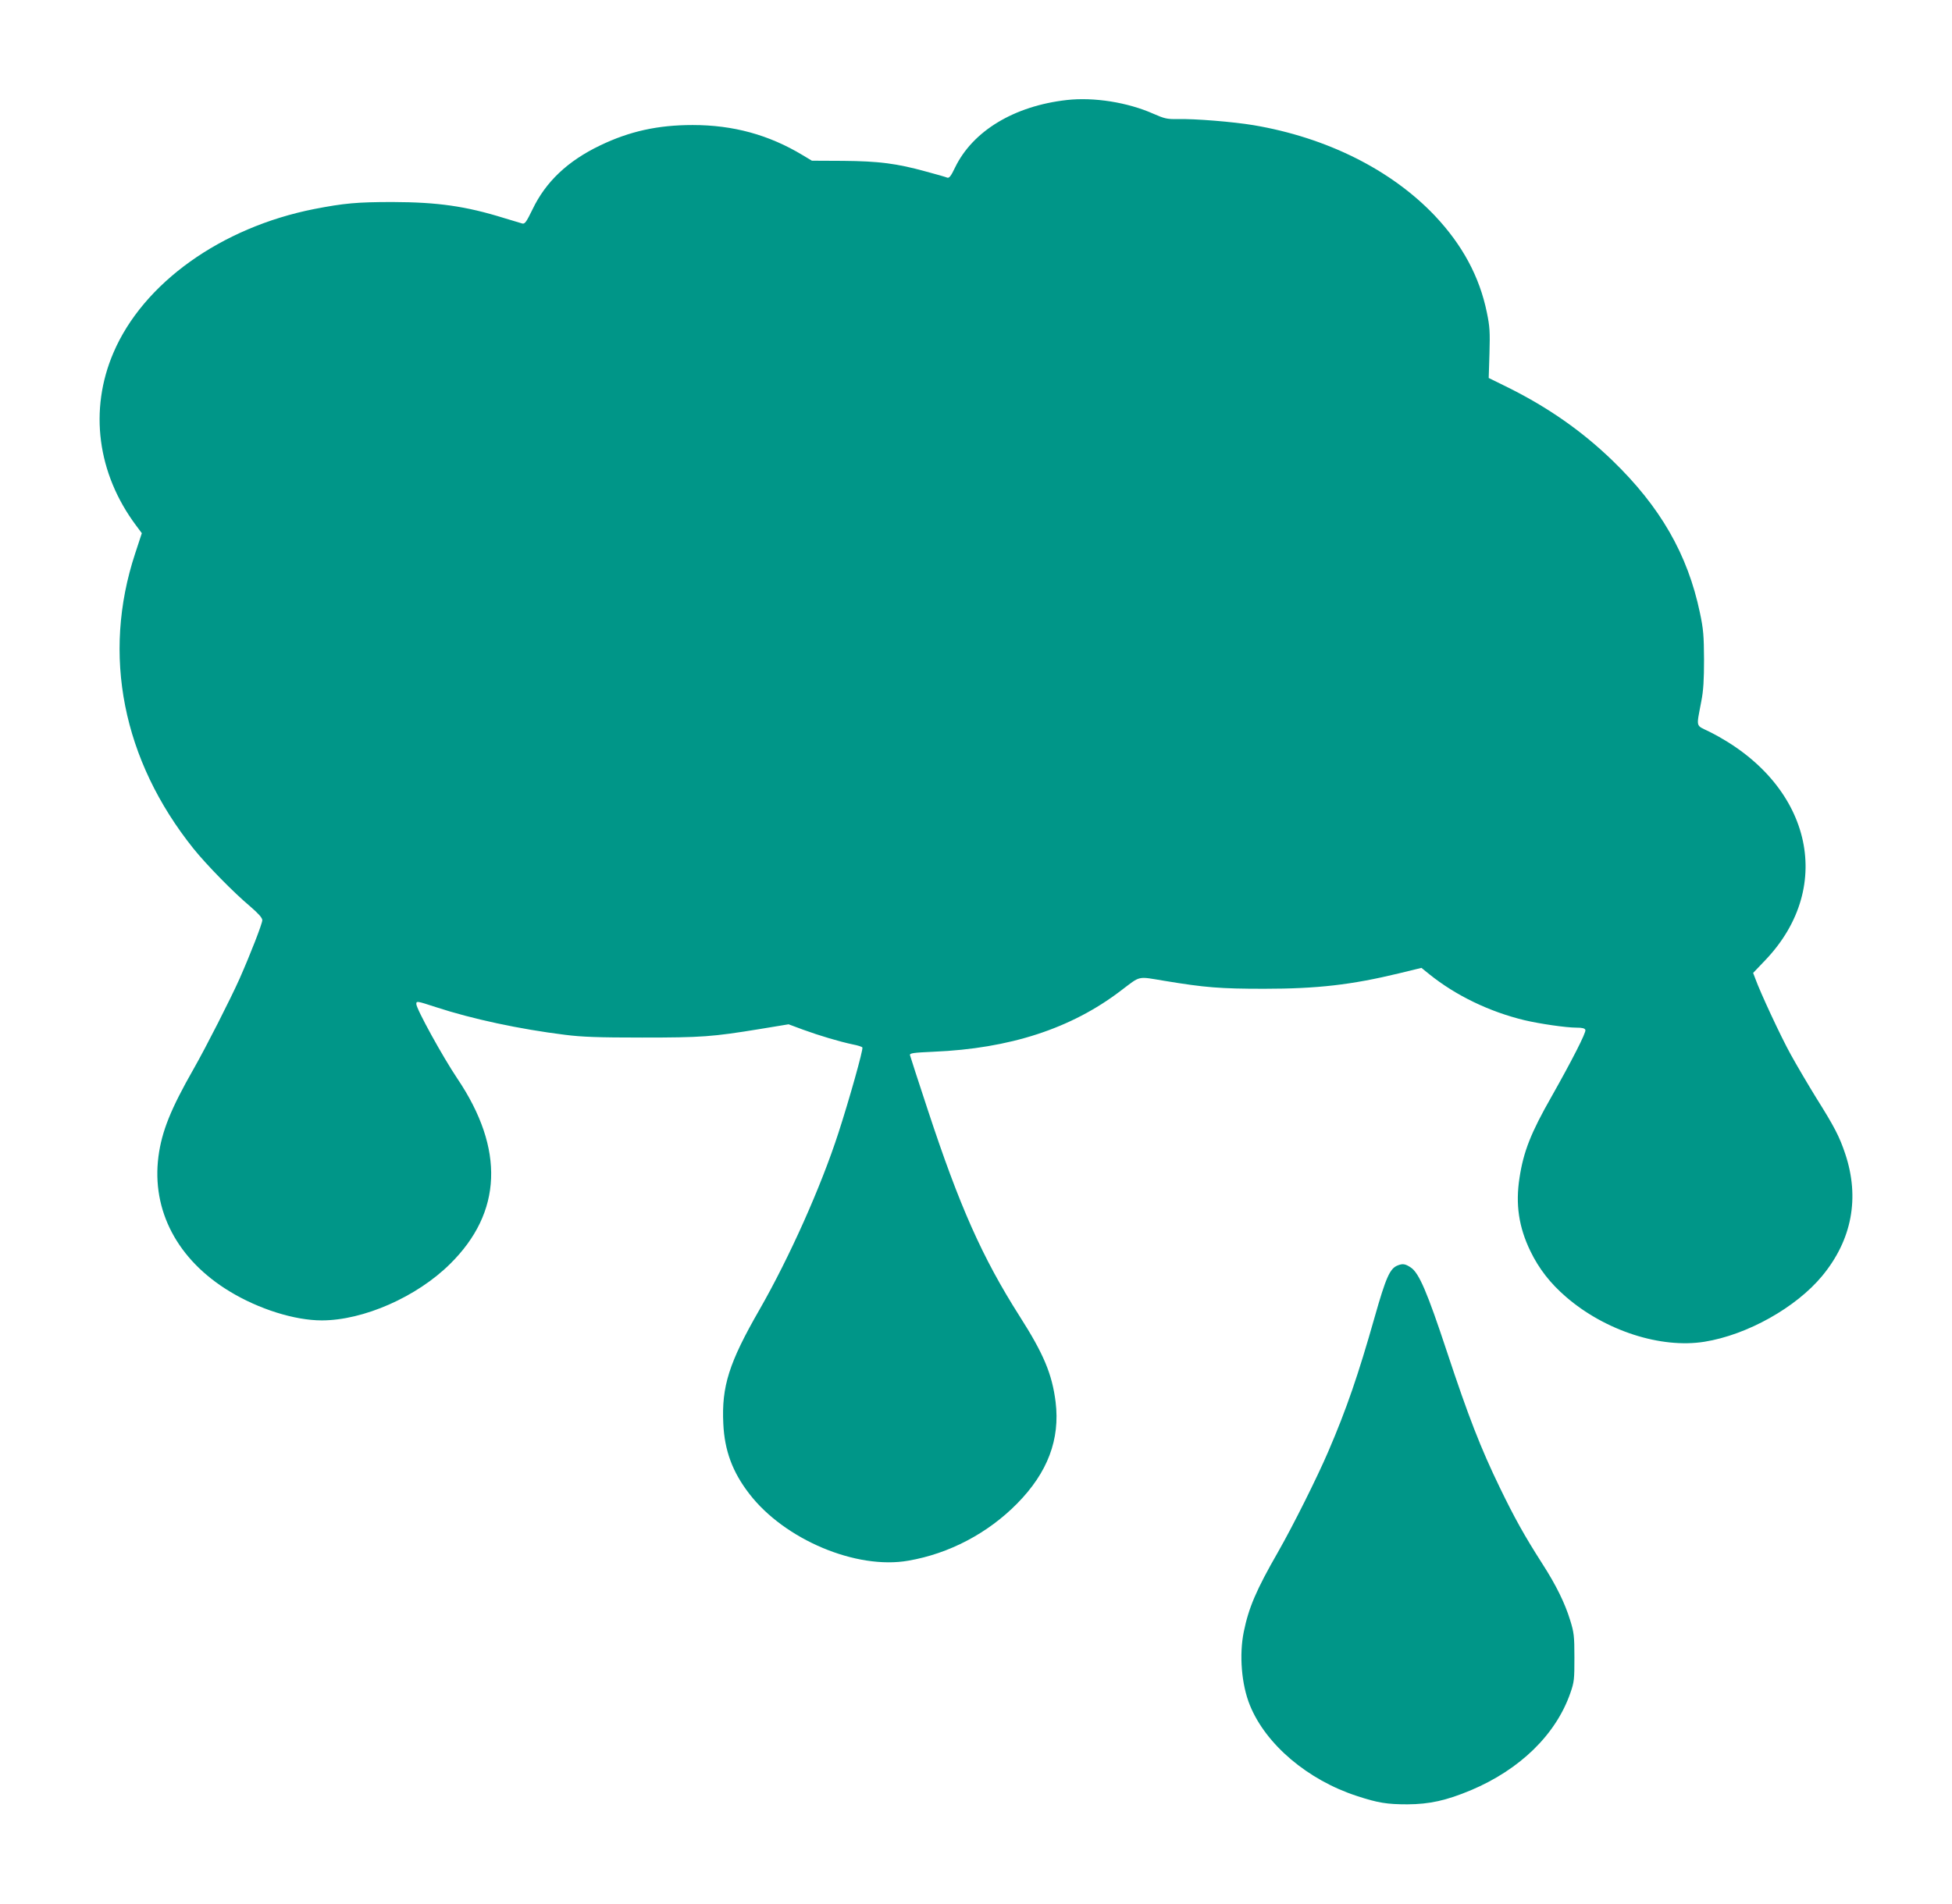 <?xml version="1.0" standalone="no"?>
<!DOCTYPE svg PUBLIC "-//W3C//DTD SVG 20010904//EN"
 "http://www.w3.org/TR/2001/REC-SVG-20010904/DTD/svg10.dtd">
<svg version="1.0" xmlns="http://www.w3.org/2000/svg"
 width="1280pt" height="1249pt" viewBox="0 0 1280 1249"
 preserveAspectRatio="xMidYMid meet">
<g transform="translate(0,1249) scale(0.1,-0.1)"
fill="#009688" stroke="none">
<path d="M6995 11834 c-345 -39 -616 -203 -732 -442 -27 -57 -39 -72 -52 -67
-9 4 -71 22 -139 40 -192 53 -309 68 -543 70 l-205 1 -60 36 c-222 134 -456
198 -722 198 -228 0 -414 -41 -607 -134 -213 -102 -357 -239 -443 -419 -40
-82 -50 -97 -67 -93 -11 3 -65 19 -120 36 -251 78 -435 104 -730 105 -234 0
-319 -8 -515 -46 -611 -121 -1121 -486 -1316 -942 -161 -375 -106 -793 148
-1133 l38 -51 -44 -134 c-219 -664 -82 -1354 382 -1934 85 -106 265 -290 375
-382 52 -45 77 -73 77 -88 0 -23 -78 -223 -149 -384 -60 -134 -218 -445 -301
-591 -150 -263 -209 -409 -231 -575 -46 -354 125 -678 467 -885 191 -116 426
-190 604 -190 273 0 623 154 841 370 343 338 359 754 48 1216 -96 143 -269
457 -269 489 0 21 4 20 127 -20 241 -79 551 -145 848 -182 110 -14 218 -18
505 -18 392 0 460 5 773 56 l188 31 97 -36 c107 -39 235 -77 324 -96 32 -6 60
-15 63 -20 7 -11 -88 -348 -157 -560 -115 -355 -321 -816 -518 -1160 -200
-348 -249 -503 -237 -748 8 -175 60 -317 171 -460 231 -300 702 -498 1042
-438 268 46 522 180 714 375 200 203 282 420 252 666 -23 183 -78 315 -237
564 -244 384 -393 719 -601 1351 -63 190 -115 352 -117 360 -2 13 23 16 154
22 501 21 903 152 1228 400 134 101 105 95 287 65 266 -44 365 -52 654 -52
348 0 573 26 883 101 l148 36 52 -42 c174 -140 395 -246 623 -301 102 -24 273
-49 342 -49 37 0 54 -4 58 -15 6 -16 -88 -200 -223 -439 -134 -235 -183 -359
-209 -531 -27 -173 -5 -323 71 -480 56 -116 131 -212 233 -300 257 -223 623
-341 909 -295 280 45 600 224 772 432 195 236 247 512 151 800 -38 114 -72
179 -190 367 -53 86 -129 215 -168 286 -66 119 -200 408 -232 497 l-14 37 82
86 c462 487 296 1161 -367 1495 -95 47 -88 22 -55 200 14 70 18 142 18 275 -1
155 -4 198 -27 306 -80 383 -260 696 -575 1000 -197 190 -416 344 -678 475
l-132 65 5 162 c4 140 2 176 -17 267 -48 235 -160 443 -341 635 -286 301 -709
513 -1189 594 -131 22 -385 43 -499 40 -68 -1 -85 3 -158 35 -169 75 -390 110
-568 90z"/>
<path d="M9164 4190 c-50 -20 -76 -78 -150 -339 -107 -377 -184 -602 -304
-881 -73 -170 -229 -483 -330 -660 -143 -249 -192 -365 -224 -522 -31 -152
-15 -347 40 -482 104 -257 379 -490 701 -595 140 -46 199 -55 333 -55 145 1
253 25 414 92 323 136 558 365 653 637 26 74 27 91 27 235 0 140 -3 164 -28
244 -34 111 -92 230 -183 371 -117 183 -181 298 -278 498 -126 260 -206 466
-347 892 -130 393 -183 516 -237 552 -36 24 -53 27 -87 13z"/>
</g>
</svg>
